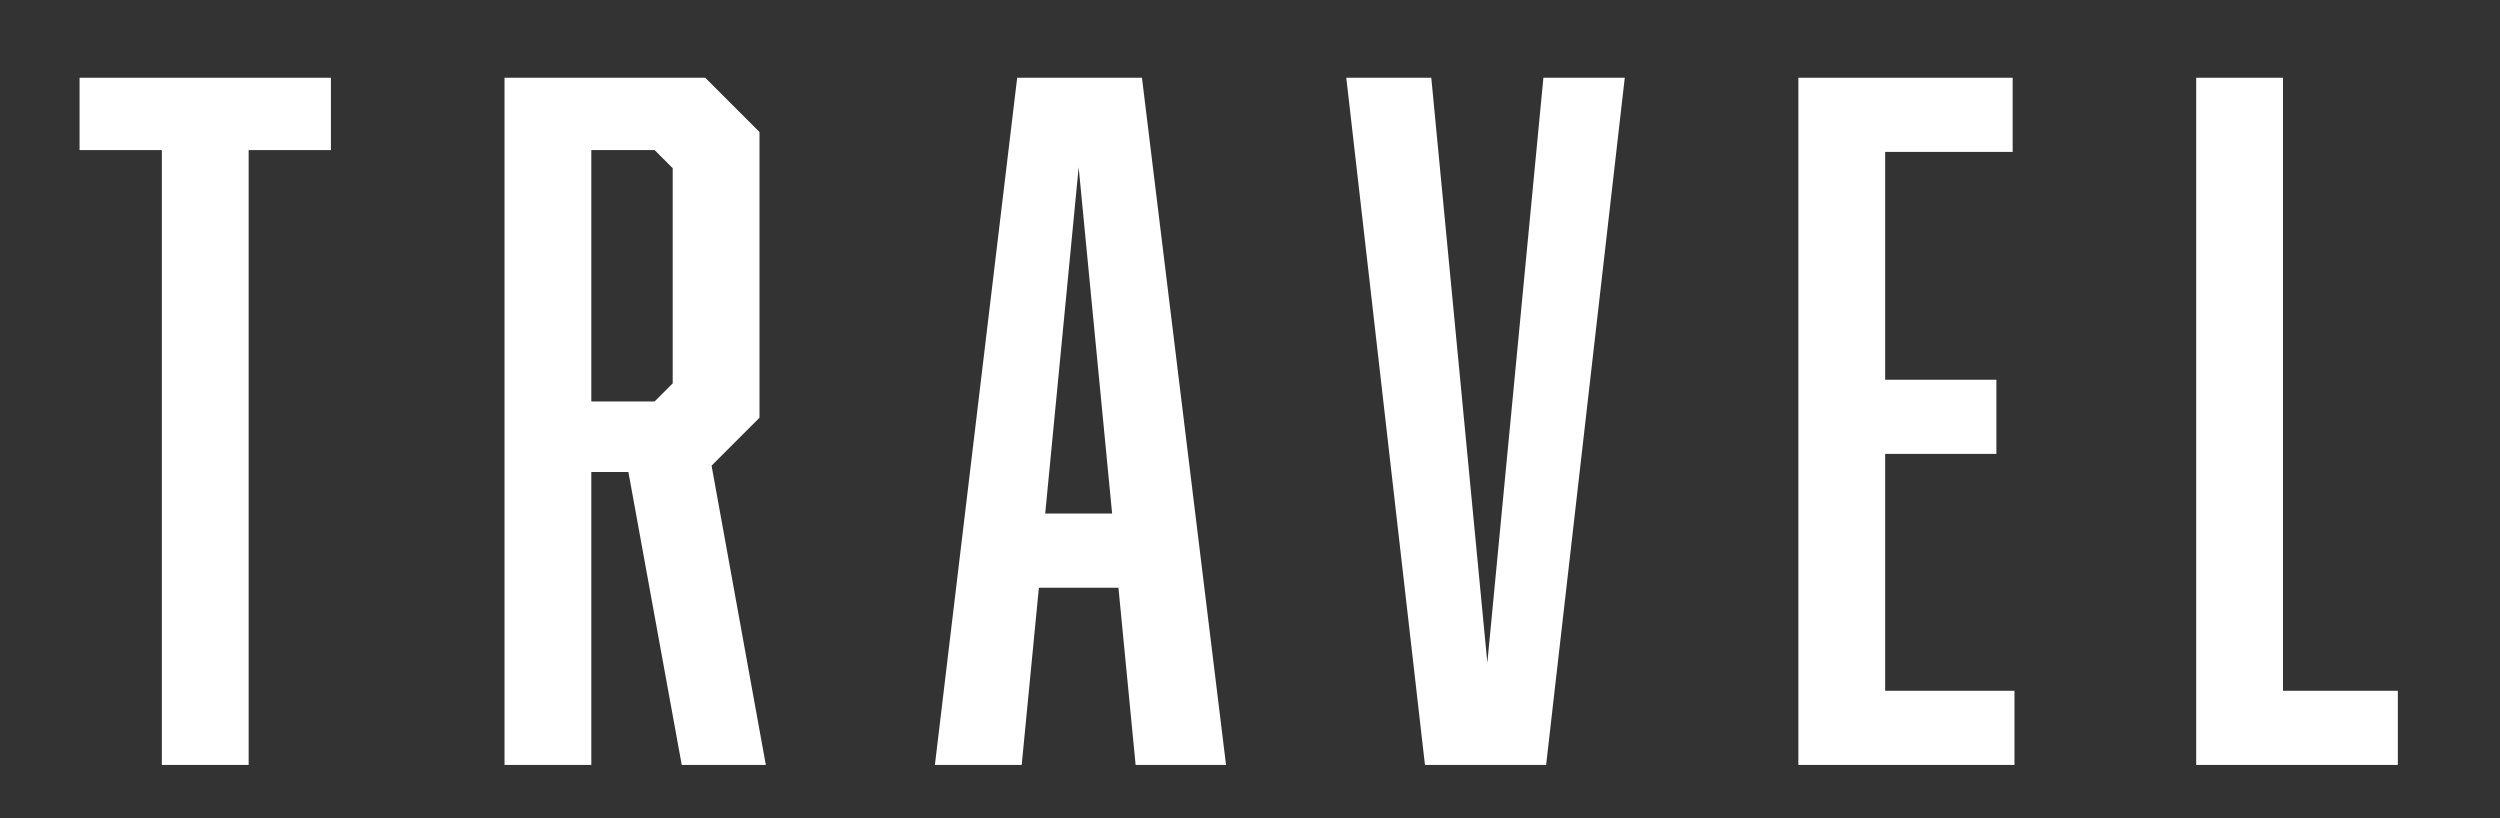 <?xml version="1.0" encoding="utf-8"?>
<!-- Generator: Adobe Illustrator 24.0.1, SVG Export Plug-In . SVG Version: 6.00 Build 0)  -->
<svg version="1.1" id="Laag_1" xmlns="http://www.w3.org/2000/svg" xmlns:xlink="http://www.w3.org/1999/xlink" x="0px" y="0px"
	 viewBox="0 0 553 181" style="enable-background:new 0 0 553 181;" xml:space="preserve">
<rect x="0" y="0" width="553" height="181" fill="#333333" stroke="none"/>
<style type="text/css">
	.st0{fill:#FFCC00;}
	.st1{fill-rule:evenodd;clip-rule:evenodd;fill:#FFCC00;}
	.st2{fill:#261822;}
	.st3{fill:#FFFFFF;}
	.st4{fill-rule:evenodd;clip-rule:evenodd;fill:#BA1E1F;}
	.st5{fill-rule:evenodd;clip-rule:evenodd;fill:#FAB623;}
	.st6{fill-rule:evenodd;clip-rule:evenodd;fill:#261822;}
	.st7{fill:#FFCC22;}
	.st8{fill:#3EB749;}
	.st9{fill:#BA1E1F;}
	.st10{fill:#FFE15E;}
	.st11{fill:#FF629E;}
	.st12{fill:#0356C8;}
	.st13{fill:#A2D2D4;}
	.st14{fill:#7FD5CC;}
	.st15{fill:#EAB18B;}
	.st16{fill:none;stroke:#261822;stroke-miterlimit:10;}
	.st17{fill-rule:evenodd;clip-rule:evenodd;fill:#F4F4F4;}
	.st18{fill:#F4F4F4;}
</style>
<g>
	<path class="st3" d="M55,33.2v136H35.8v-136H17.6v-16h55.6v16H55z"/>
	<path class="st3" d="M111.6,17.2H156l12,12v63.2L157.4,103l12,66.2h-18.6L139,104.4h-8.2v64.8h-19.2V17.2z M148.8,84.8V37.2l-4-4
		h-14v55.6h14L148.8,84.8z"/>
	<path class="st3" d="M229.8,130l-3.8,39.2h-19.2l18.2-152h27.6l18.6,152h-20l-3.8-39.2H229.8z M238.6,37l-7.4,76.6H246L238.6,37z"
		/>
	<path class="st3" d="M315.2,169.2l-17.4-152h18.8L329,146.6l12.4-129.4h18l-17.4,152H315.2z"/>
	<path class="st3" d="M397.8,17.2h47.4v16.4H417V84h24.6v16.4H417v52.4h28.6v16.4h-47.8V17.2z"/>
	<path class="st3" d="M485.8,169.2v-152H505v135.6h25.4v16.4H485.8z"/>
</g>
</svg>
